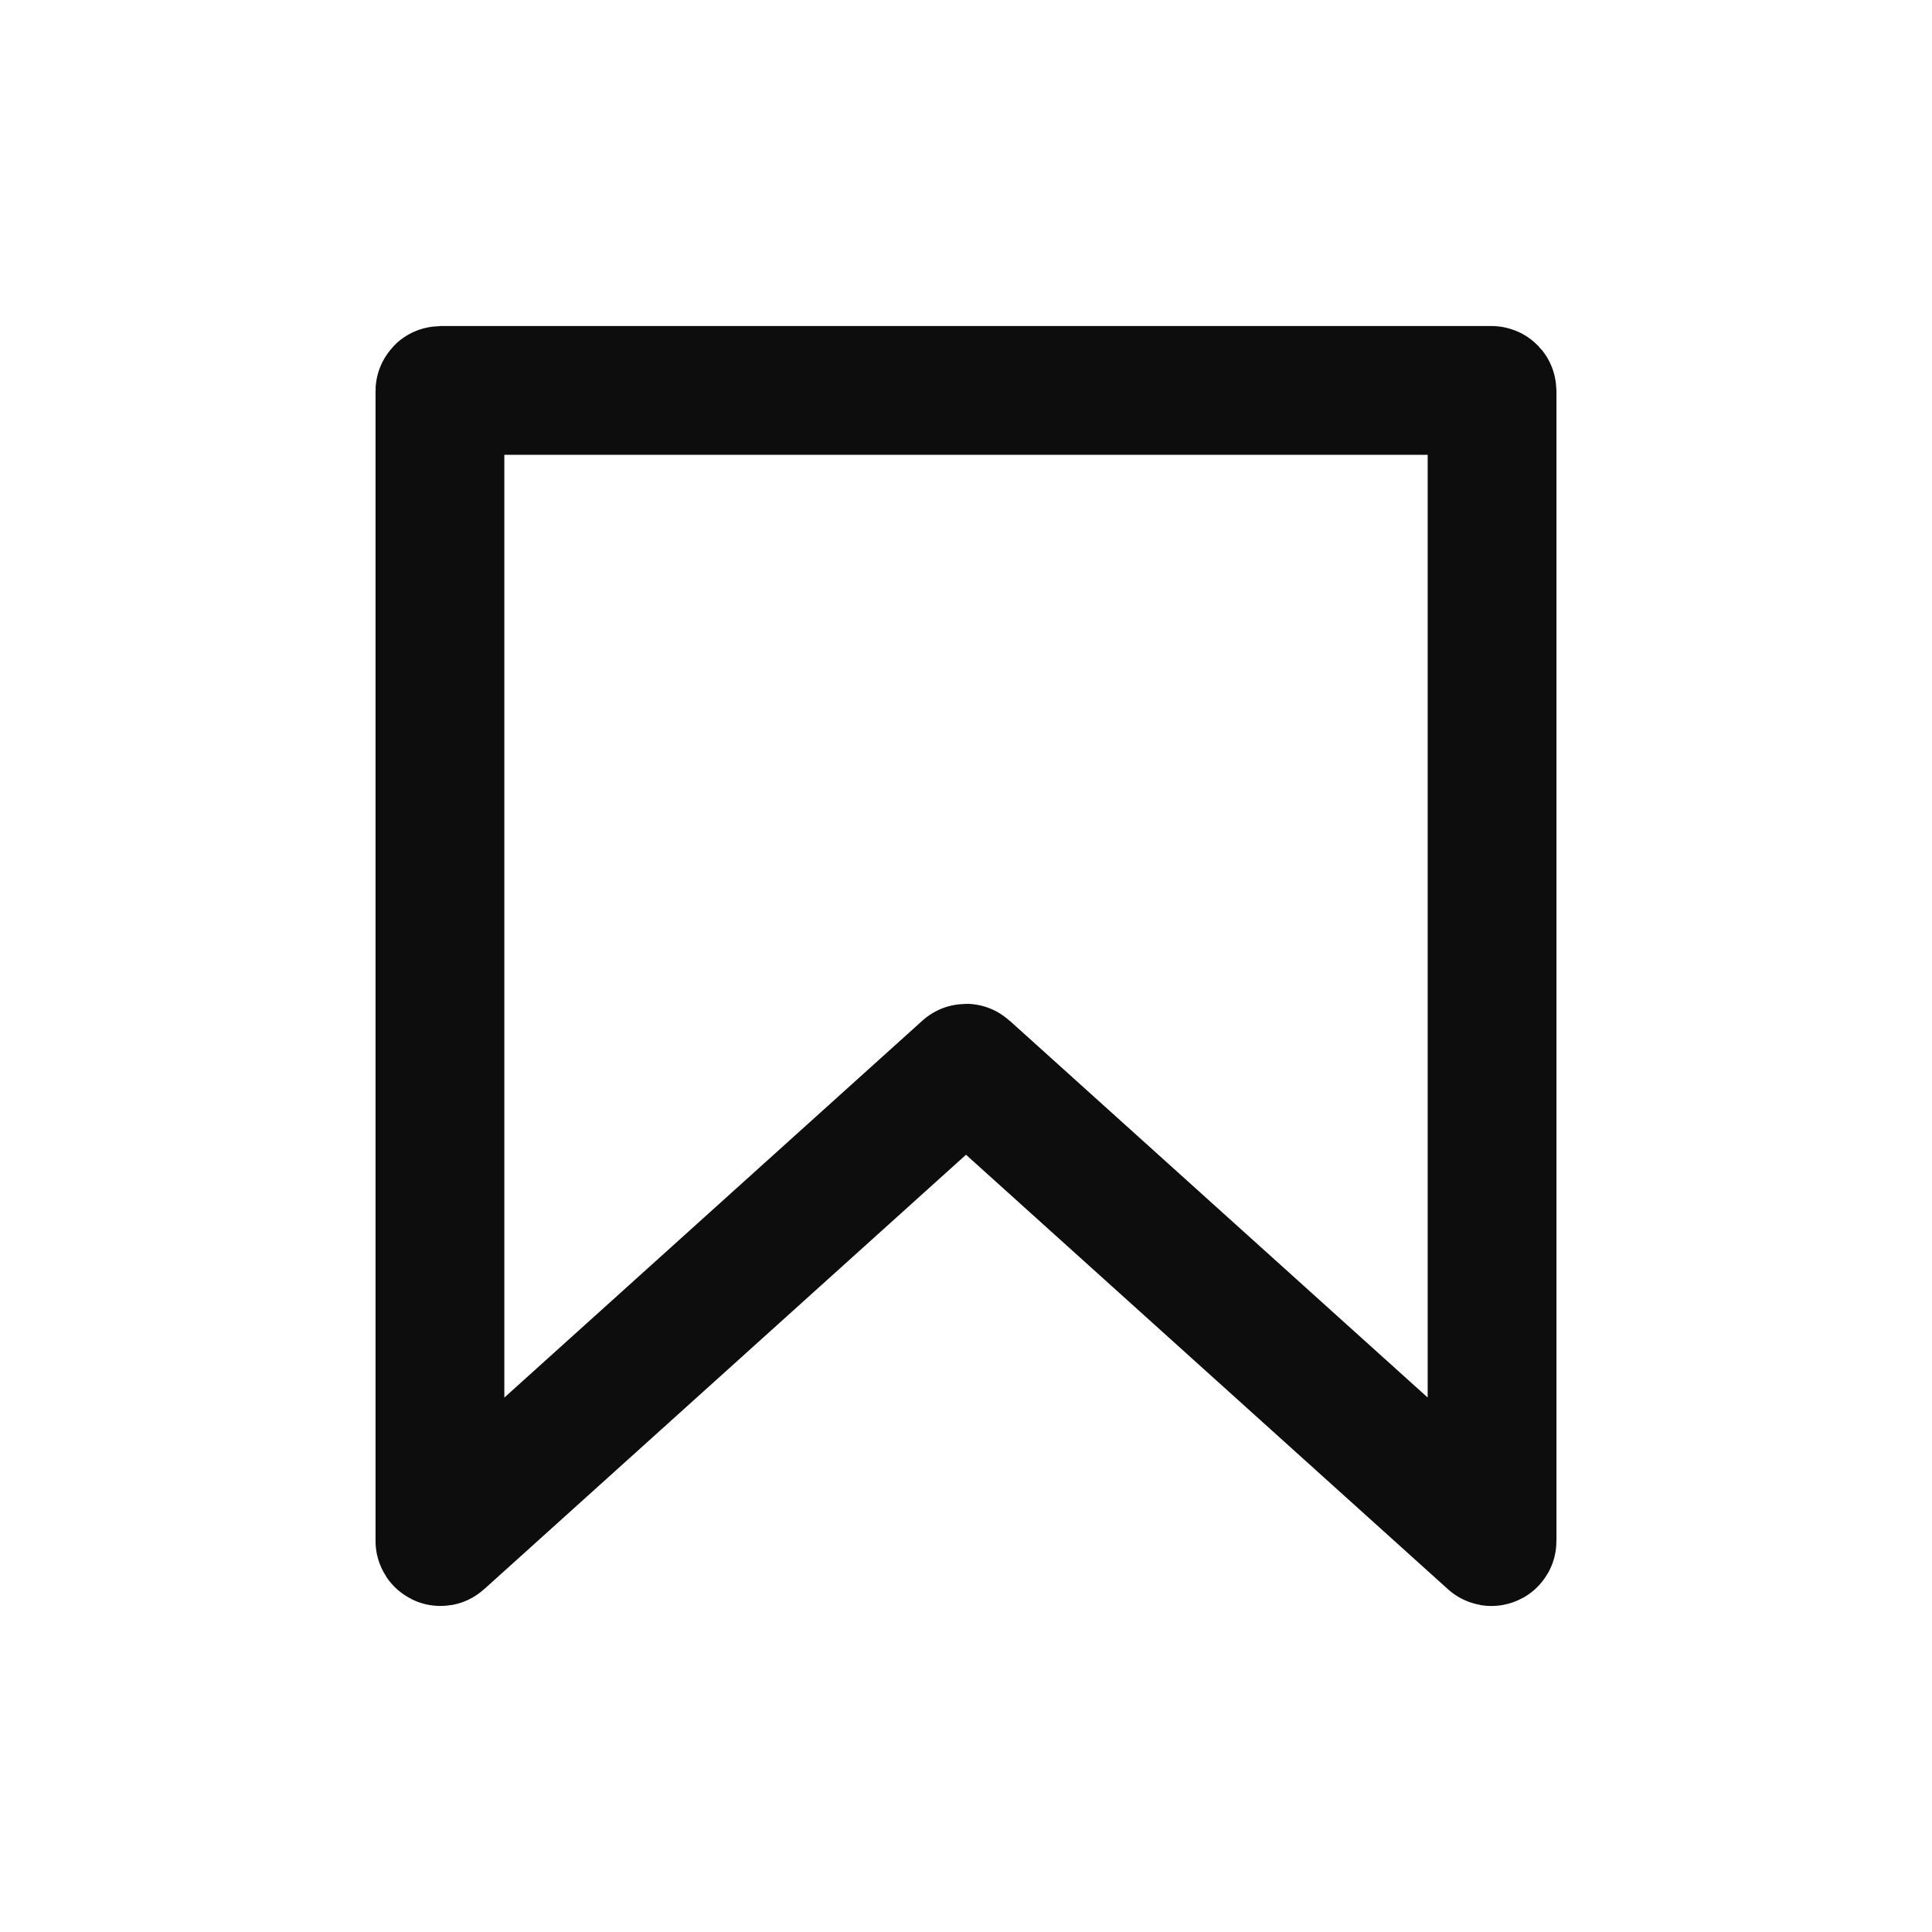 <svg width="24" height="24" viewBox="0 0 24 24" fill="none" xmlns="http://www.w3.org/2000/svg">
<path d="M5.465 4.858V19.142C5.465 19.149 5.473 19.153 5.478 19.148L11.995 13.272C11.998 13.269 12.002 13.269 12.005 13.272L18.523 19.148C18.528 19.153 18.535 19.149 18.535 19.142V4.858M5.465 4.858V4.85M5.465 4.858C5.465 4.854 5.469 4.85 5.473 4.85H18.527C18.532 4.85 18.535 4.854 18.535 4.858M18.535 4.858V4.85" stroke="#0D0D0D" stroke-width="1.6" stroke-linejoin="round"/>
</svg>
